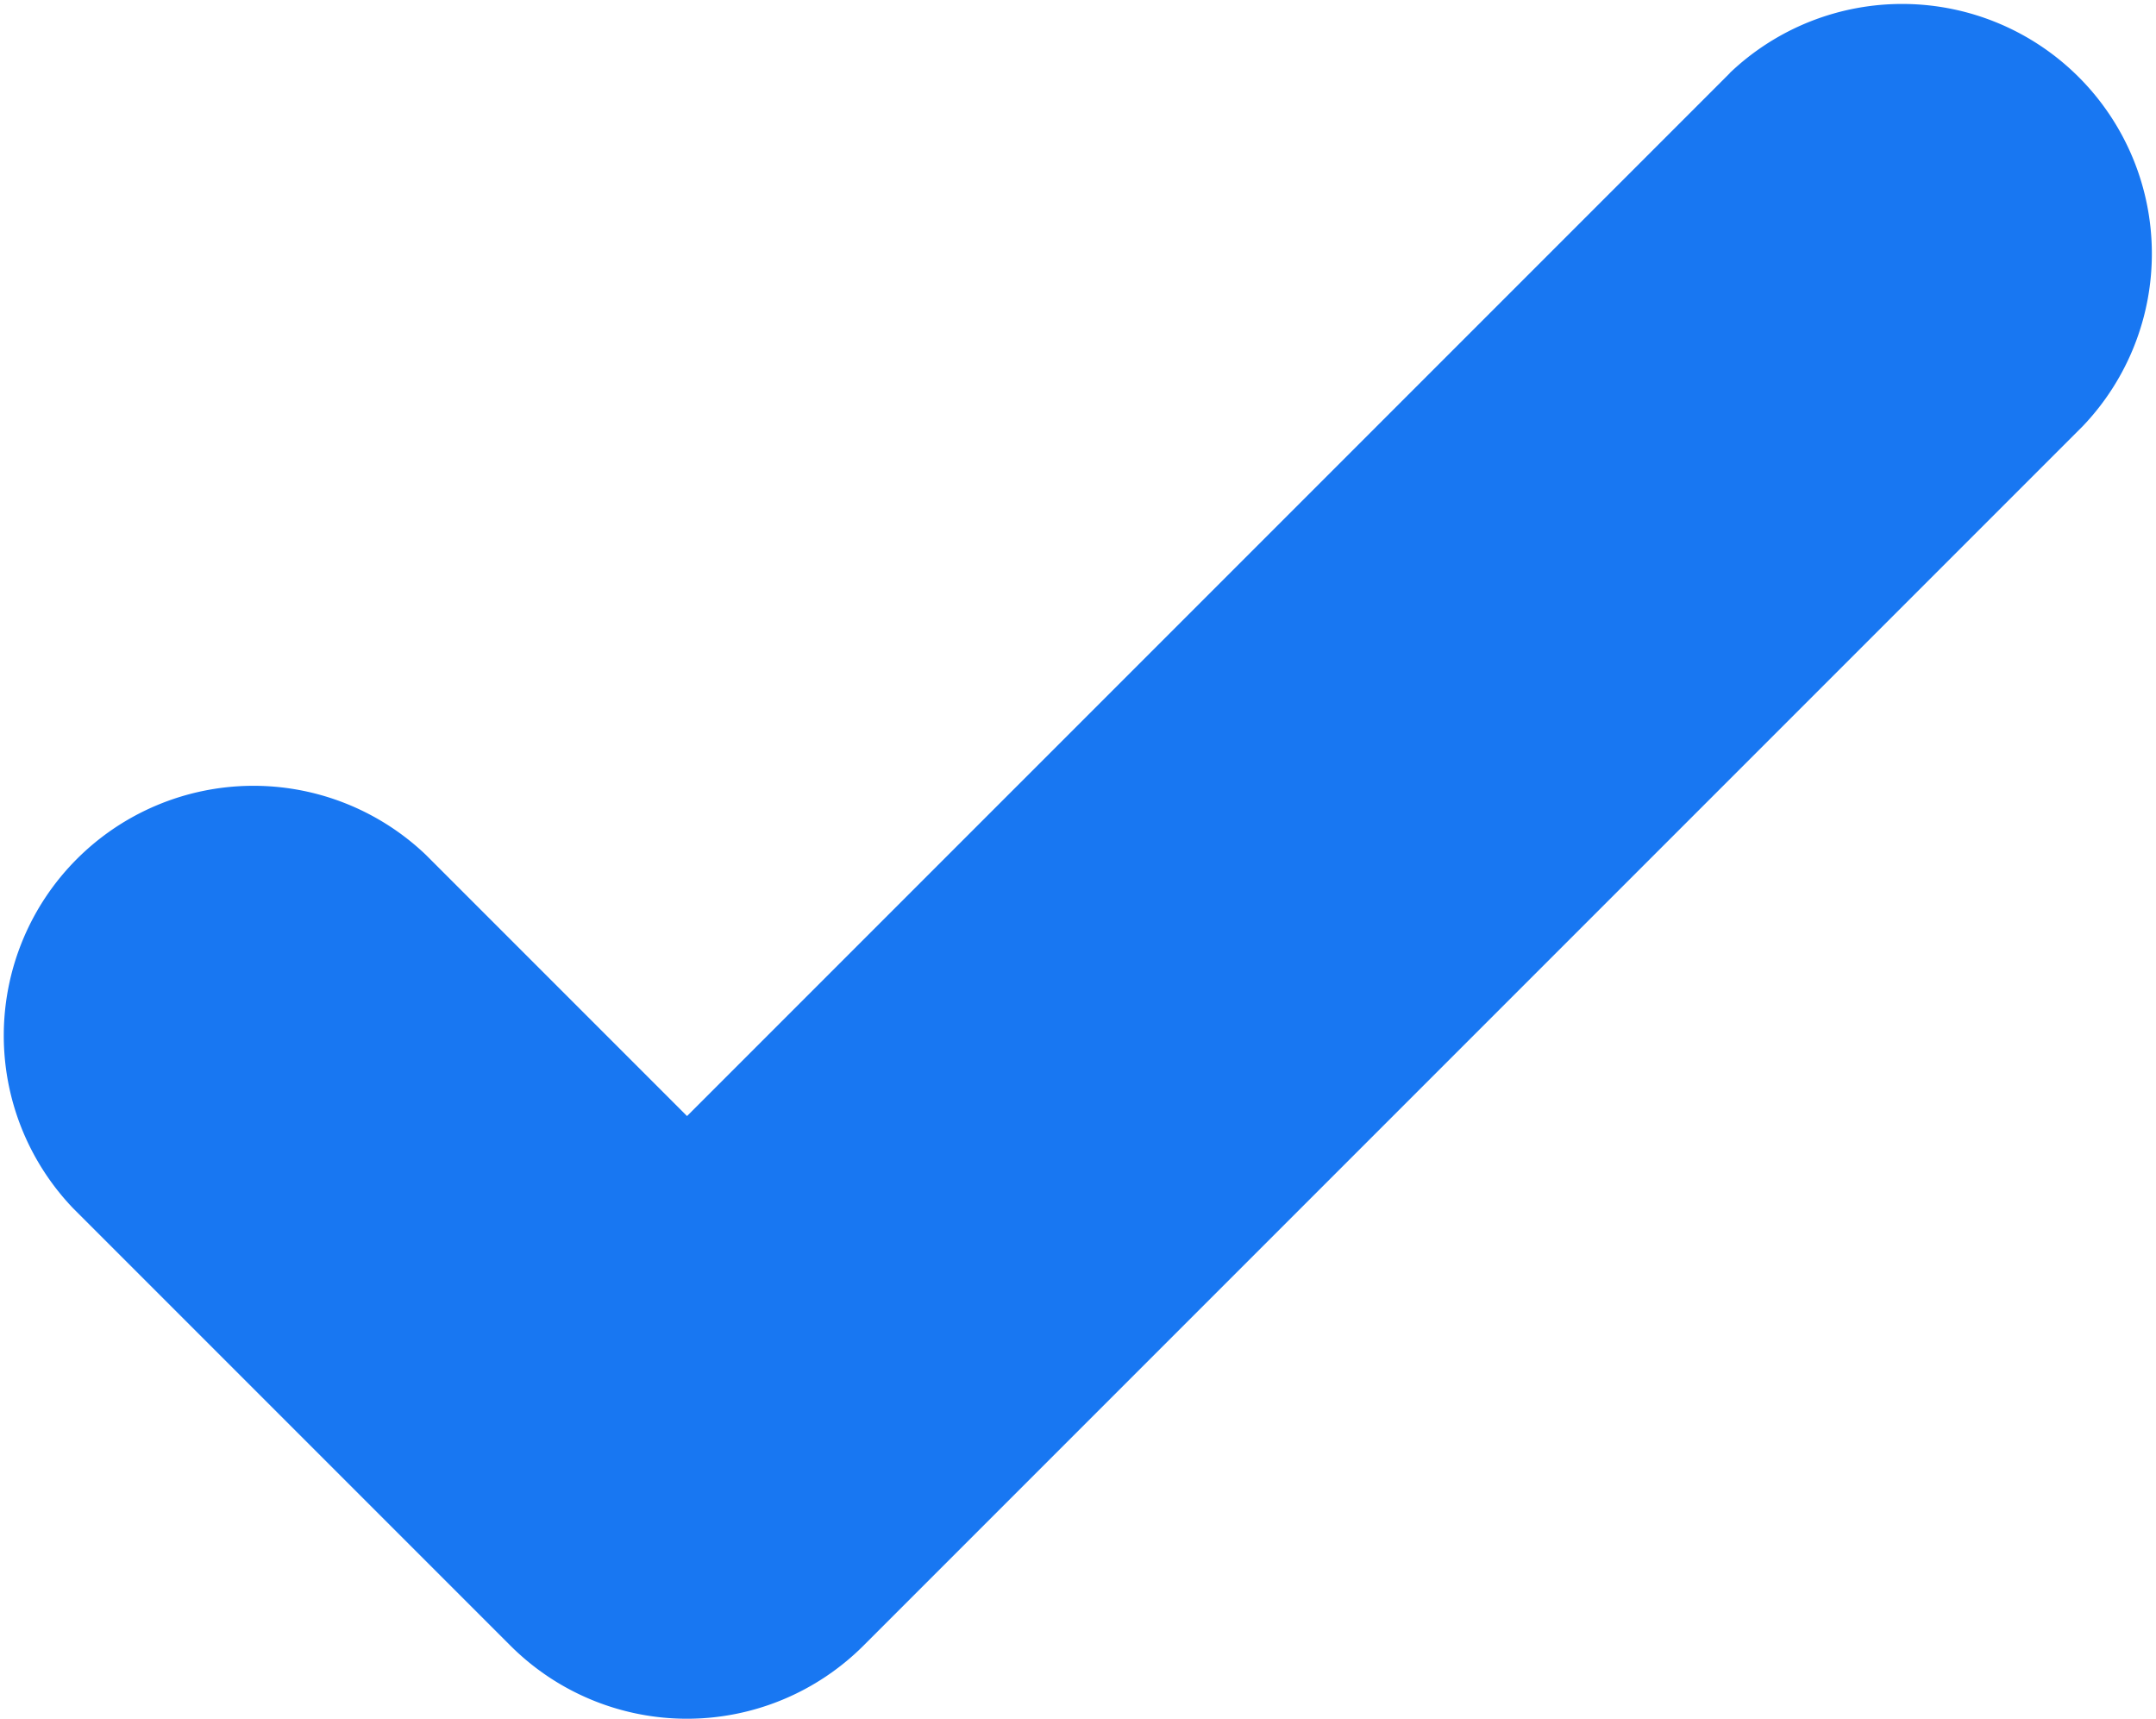 <svg xmlns="http://www.w3.org/2000/svg" width="11.975" height="9.545" viewBox="0 0 11.975 9.545"><defs><style>.a{fill:#1877f2;}</style></defs><path class="a" d="M489.44,11.969l-5.792,5.792-1.45-1.45a1.387,1.387,0,0,0-1.961,1.961l2.43,2.43a1.387,1.387,0,0,0,1.961,0L491.4,13.93a1.387,1.387,0,0,0-1.961-1.961Z" transform="translate(-479.832 -11.563)"/></svg>